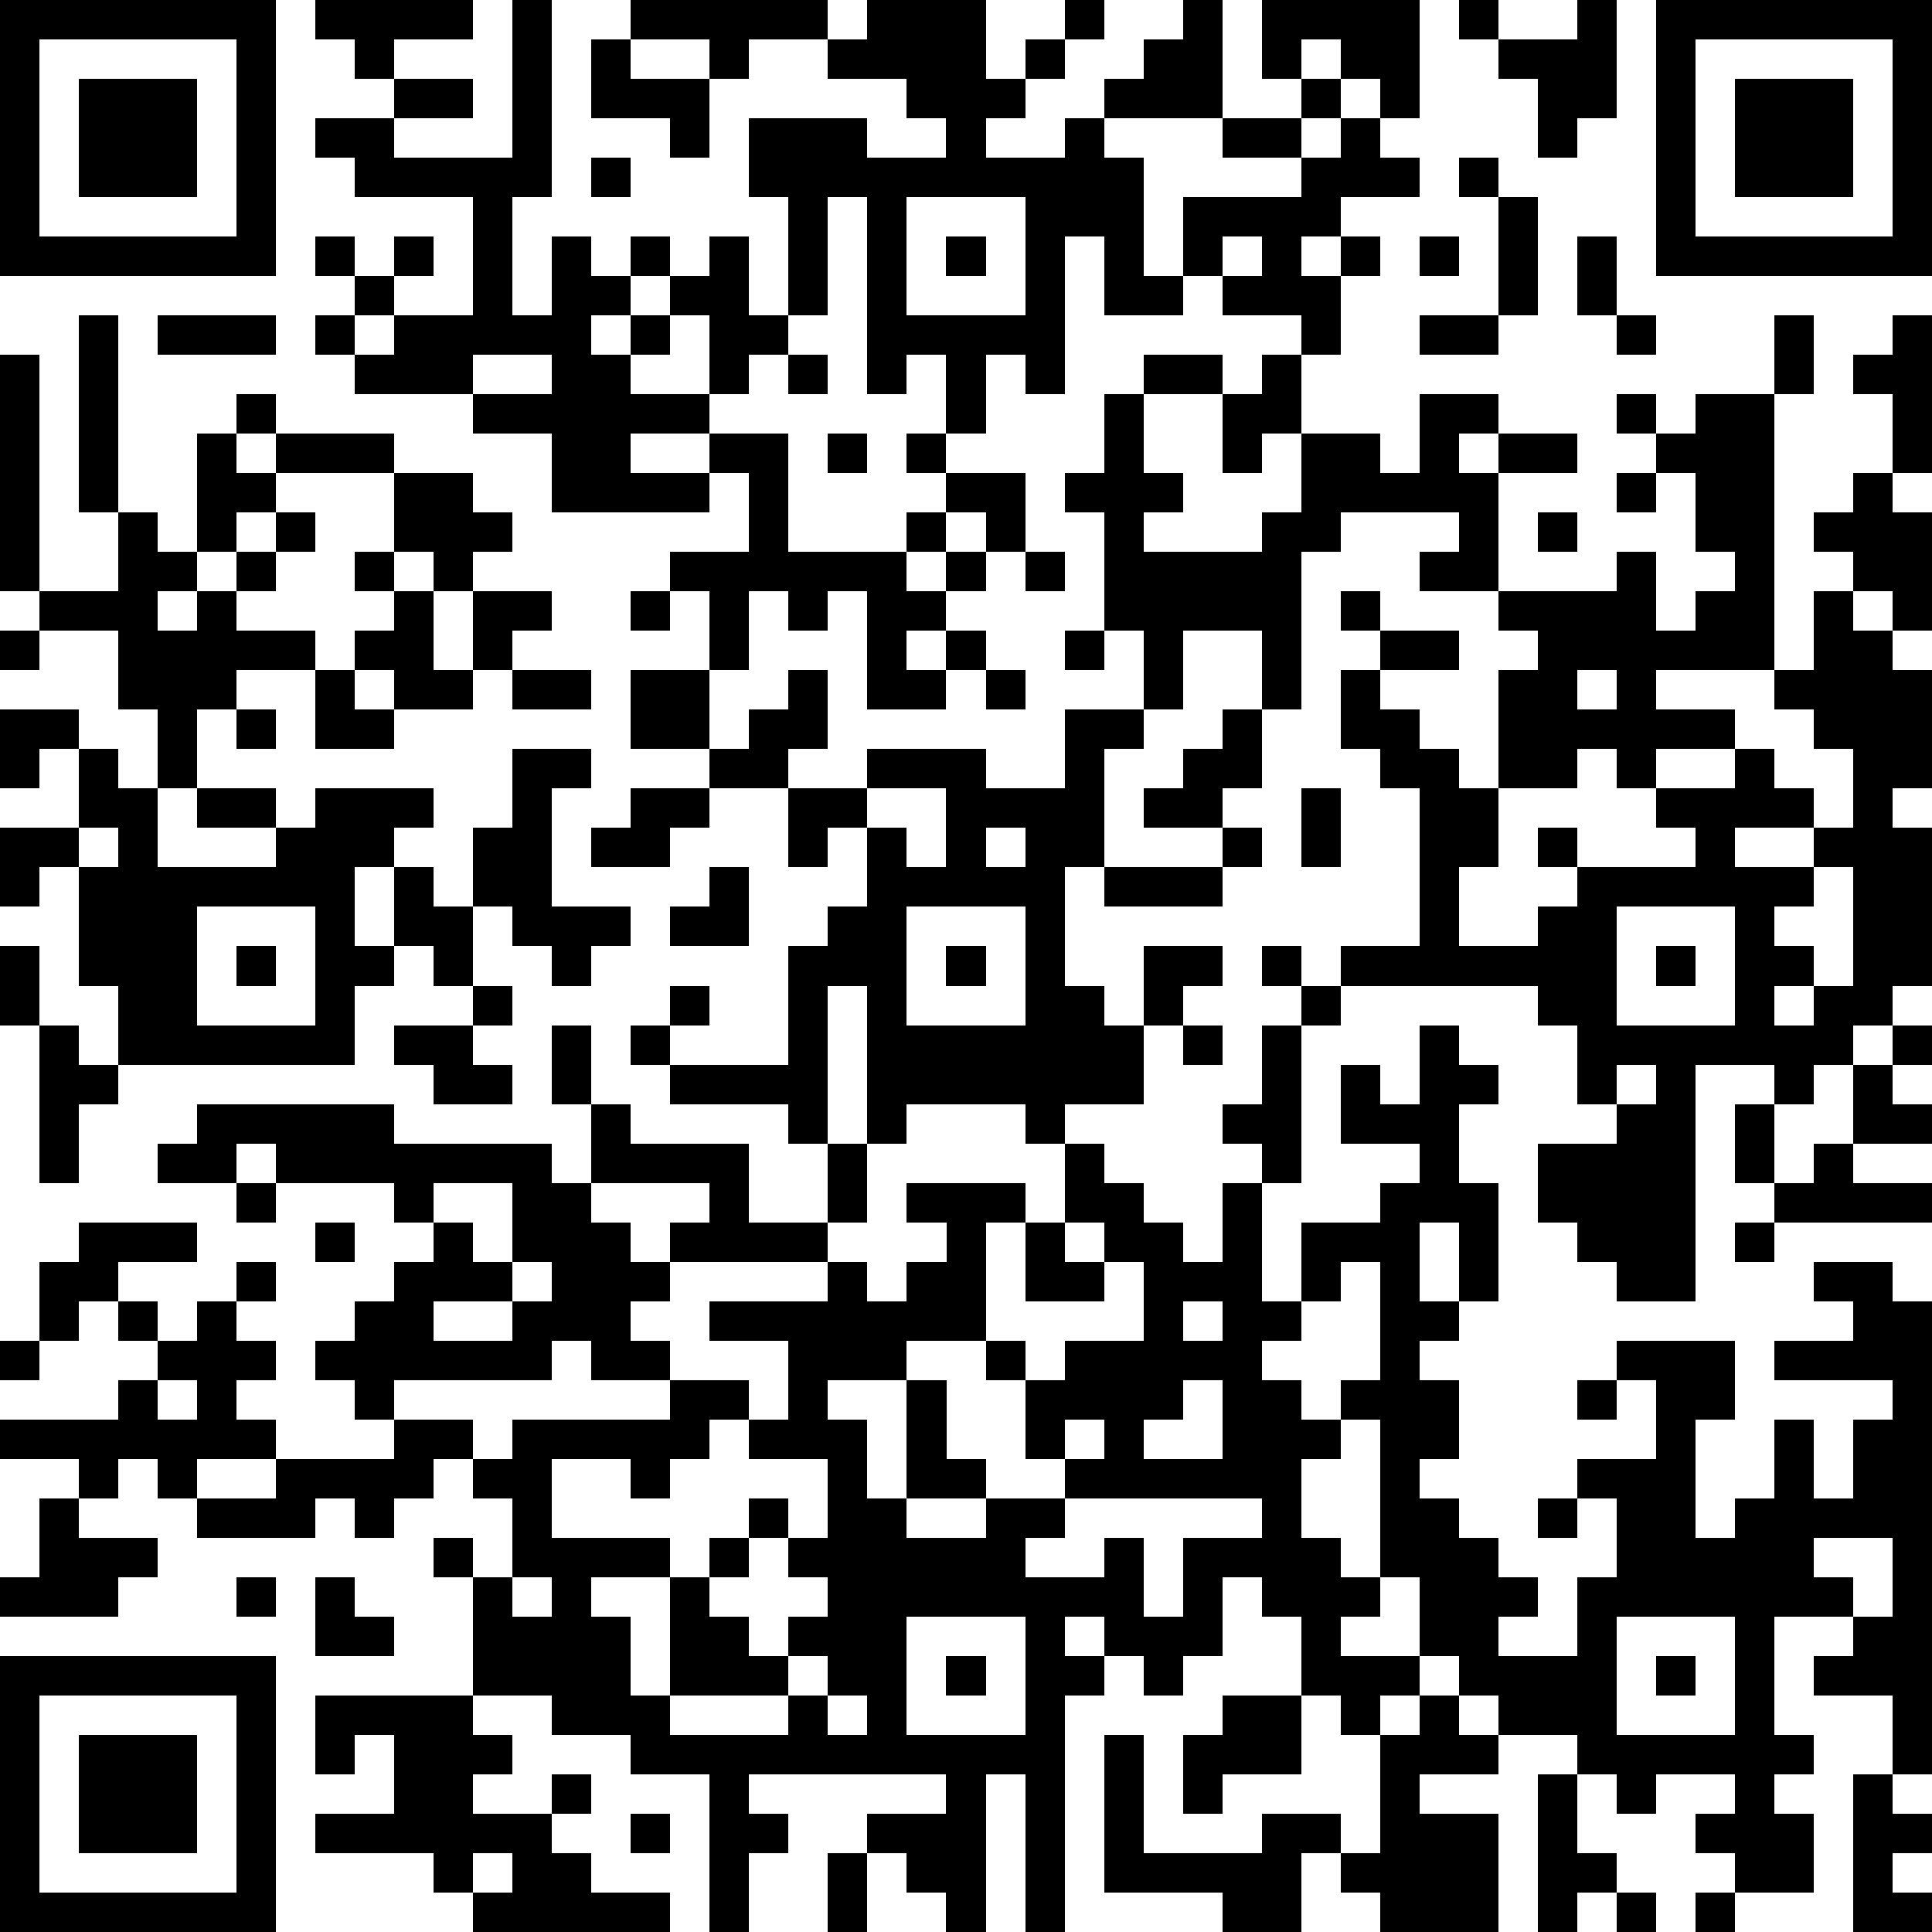 <?xml version="1.0" standalone="yes"?><svg version="1.1" xmlns="http://www.w3.org/2000/svg" xmlns:xlink="http://www.w3.org/1999/xlink" xmlns:ev="http://www.w3.org/2001/xml-events" width="196" height="196" shape-rendering="crispEdges"><path d="M0 0h7v7h-7zM8 0h4v1h-2v1h-1v-1h-1zM13 0h1v5h-1v3h1v-2h1v1h1v-1h1v1h-1v1h-1v1h1v-1h1v-1h1v-1h1v2h1v-3h-1v-2h3v1h2v-1h-1v-1h-2v-1h-2v1h-1v-1h-2v-1h5v1h1v-1h3v2h1v-1h1v-1h1v1h-1v1h-1v1h-1v1h2v-1h1v-1h1v-1h1v-1h1v3h-3v1h1v3h1v-2h3v-1h-2v-1h2v-1h-1v-2h4v3h-1v-1h-1v-1h-1v1h1v1h-1v1h1v-1h1v1h1v1h-2v1h-1v1h1v-1h1v1h-1v2h-1v-1h-2v-1h-1v1h-2v-2h-1v4h-1v-1h-1v2h-1v-2h-1v1h-1v-5h-1v3h-1v1h-1v1h-1v-2h-1v1h-1v1h2v1h-2v1h2v-1h2v3h3v-1h1v-1h-1v-1h1v1h2v2h-1v-1h-1v1h-1v1h1v-1h1v1h-1v1h-1v1h1v-1h1v1h-1v1h-2v-3h-1v1h-1v-1h-1v2h-1v-2h-1v-1h2v-2h-1v1h-4v-2h-2v-1h-3v-1h-1v-1h1v-1h-1v-1h1v1h1v-1h1v1h-1v1h-1v1h1v-1h2v-3h-3v-1h-1v-1h2v-1h2v1h-2v1h3zM37 0h1v1h-1zM40 0h1v3h-1v1h-1v-2h-1v-1h2zM42 0h7v7h-7zM1 1v5h5v-5zM15 1h1v1h2v2h-1v-1h-2zM43 1v5h5v-5zM2 2h3v3h-3zM44 2h3v3h-3zM15 4h1v1h-1zM37 4h1v1h-1zM23 5v3h3v-3zM38 5h1v3h-1zM24 6h1v1h-1zM31 6v1h1v-1zM36 6h1v1h-1zM40 6h1v2h-1zM2 8h1v5h-1zM4 8h3v1h-3zM36 8h2v1h-2zM41 8h1v1h-1zM45 8h1v2h-1zM48 8h1v4h-1v-2h-1v-1h1zM0 9h1v6h-1zM12 9v1h2v-1zM20 9h1v1h-1zM29 9h2v1h-2zM32 9h1v2h-1v1h-1v-2h1zM6 10h1v1h-1zM28 10h1v2h1v1h-1v1h3v-1h1v-2h2v1h1v-2h2v1h-1v1h1v-1h2v1h-2v3h-2v-1h1v-1h-3v1h-1v4h-1v-2h-2v2h-1v-2h-1v-3h-1v-1h1zM41 10h1v1h-1zM43 10h2v7h-3v1h2v1h-2v1h-1v-1h-1v1h-2v-3h1v-1h-1v-1h3v-1h1v2h1v-1h1v-1h-1v-2h-1v-1h1zM5 11h1v1h1v-1h3v1h-3v1h-1v1h-1zM21 11h1v1h-1zM10 12h2v1h1v1h-1v1h-1v-1h-1zM41 12h1v1h-1zM47 12h1v1h1v3h-1v-1h-1v-1h-1v-1h1zM3 13h1v1h1v1h-1v1h1v-1h1v-1h1v-1h1v1h-1v1h-1v1h2v1h-2v1h-1v2h-1v-2h-1v-2h-2v-1h2zM39 13h1v1h-1zM9 14h1v1h-1zM26 14h1v1h-1zM10 15h1v2h1v-2h2v1h-1v1h-1v1h-2v-1h-1v-1h1zM16 15h1v1h-1zM34 15h1v1h-1zM46 15h1v1h1v1h1v3h-1v1h1v4h-1v1h-1v1h-1v1h-1v-1h-2v6h-2v-1h-1v-1h-1v-2h2v-1h-1v-2h-1v-1h-5v-1h2v-4h-1v-1h-1v-2h1v-1h2v1h-2v1h1v1h1v1h1v2h-1v2h2v-1h1v-1h-1v-1h1v1h3v-1h-1v-1h2v-1h1v1h1v1h-2v1h2v-1h1v-2h-1v-1h-1v-1h1zM0 16h1v1h-1zM27 16h1v1h-1zM8 17h1v1h1v1h-2zM13 17h2v1h-2zM16 17h2v2h-2zM20 17h1v2h-1v1h-2v-1h1v-1h1zM25 17h1v1h-1zM40 17v1h1v-1zM0 18h2v1h-1v1h-1zM6 18h1v1h-1zM27 18h2v1h-1v3h-1v3h1v1h1v-2h2v1h-1v1h-1v2h-2v1h-1v-1h-3v1h-1v-4h-1v4h-1v-1h-3v-1h-1v-1h1v-1h1v1h-1v1h3v-3h1v-1h1v-2h-1v1h-1v-2h2v-1h3v1h2zM31 18h1v2h-1v1h-2v-1h1v-1h1zM2 19h1v1h1v2h3v-1h-2v-1h2v1h1v-1h3v1h-1v1h-1v2h1v-2h1v1h1v-2h1v-2h2v1h-1v3h2v1h-1v1h-1v-1h-1v-1h-1v2h-1v-1h-1v1h-1v2h-6v-2h-1v-3h-1v1h-1v-2h2zM16 20h2v1h-1v1h-2v-1h1zM22 20v1h1v1h1v-2zM33 20h1v2h-1zM2 21v1h1v-1zM25 21v1h1v-1zM31 21h1v1h-1zM18 22h1v2h-2v-1h1zM28 22h3v1h-3zM46 22v1h-1v1h1v1h-1v1h1v-1h1v-3zM5 23v3h3v-3zM23 23v3h3v-3zM41 23v3h3v-3zM0 24h1v2h-1zM6 24h1v1h-1zM24 24h1v1h-1zM32 24h1v1h-1zM42 24h1v1h-1zM12 25h1v1h-1zM33 25h1v1h-1zM1 26h1v1h1v1h-1v2h-1zM10 26h2v1h1v1h-2v-1h-1zM14 26h1v2h-1zM30 26h1v1h-1zM32 26h1v4h-1v-1h-1v-1h1zM36 26h1v1h1v1h-1v2h1v3h-1v-2h-1v2h1v1h-1v1h1v2h-1v1h1v1h1v1h1v1h-1v1h2v-2h1v-2h-1v-1h2v-2h-1v-1h3v2h-1v3h1v-1h1v-2h1v2h1v-2h1v-1h-3v-1h2v-1h-1v-1h2v1h1v12h-1v-2h-2v-1h1v-1h-2v3h1v1h-1v1h1v2h-2v-1h-1v-1h1v-1h-2v1h-1v-1h-1v-1h-2v-1h-1v-1h-1v-2h-1v-4h-1v-1h1v-3h-1v1h-1v-2h2v-1h1v-1h-2v-2h1v1h1zM48 26h1v1h-1zM41 27v1h1v-1zM47 27h1v1h1v1h-2zM5 28h5v1h4v1h1v-2h1v1h3v2h2v-2h1v2h-1v1h-4v-1h1v-1h-3v1h1v1h1v1h-1v1h1v1h-2v-1h-1v1h-4v1h-1v-1h-1v-1h1v-1h1v-1h1v-1h-1v-1h-3v-1h-1v1h-2v-1h1zM44 28h1v2h-1zM27 29h1v1h1v1h1v1h1v-2h1v3h1v1h-1v1h1v1h1v1h-1v2h1v1h1v1h-1v1h2v1h-1v1h-1v-1h-1v-2h-1v-1h-1v2h-1v1h-1v-1h-1v-1h-1v1h1v1h-1v6h-1v-4h-1v4h-1v-1h-1v-1h-1v-1h2v-1h-5v1h1v1h-1v2h-1v-4h-2v-1h-2v-1h-2v-3h-1v-1h1v1h1v-2h-1v-1h-1v1h-1v1h-1v-1h-1v1h-3v-1h-1v-1h-1v1h-1v-1h-2v-1h3v-1h1v-1h-1v-1h-1v1h-1v-2h1v-1h3v1h-2v1h1v1h1v-1h1v-1h1v1h-1v1h1v1h-1v1h1v1h-2v1h2v-1h3v-1h2v1h1v-1h4v-1h2v1h-1v1h-1v1h-1v-1h-2v2h3v1h-2v1h1v2h1v-3h1v-1h1v-1h1v1h-1v1h-1v1h1v1h1v-1h1v-1h-1v-1h1v-2h-2v-1h1v-2h-2v-1h3v-1h1v1h1v-1h1v-1h-1v-1h3v1h-1v3h-2v1h-2v1h1v2h1v-3h1v2h1v1h-2v1h2v-1h2v-1h-1v-2h-1v-1h1v1h1v-1h2v-2h-1v-1h-1zM46 29h1v1h2v1h-4v-1h1zM6 30h1v1h-1zM11 30v1h1v1h1v-2zM8 31h1v1h-1zM26 31h1v1h1v1h-2zM44 31h1v1h-1zM13 32v1h-2v1h2v-1h1v-1zM30 33v1h1v-1zM0 34h1v1h-1zM4 35v1h1v-1zM30 35v1h-1v1h2v-2zM40 35h1v1h-1zM27 36v1h1v-1zM1 38h1v1h2v1h-1v1h-3v-1h1zM27 38v1h-1v1h2v-1h1v2h1v-2h2v-1zM39 38h1v1h-1zM46 39v1h1v1h1v-2zM6 40h1v1h-1zM8 40h1v1h1v1h-2zM13 40v1h1v-1zM23 41v3h3v-3zM41 41v3h3v-3zM0 42h7v7h-7zM20 42v1h-3v1h3v-1h1v-1zM24 42h1v1h-1zM42 42h1v1h-1zM1 43v5h5v-5zM8 43h4v1h1v1h-1v1h2v-1h1v1h-1v1h1v1h2v1h-5v-1h-1v-1h-3v-1h2v-2h-1v1h-1zM21 43v1h1v-1zM31 43h2v2h-2v1h-1v-2h1zM36 43h1v1h1v1h-2v1h2v3h-3v-1h-1v-1h-1v2h-2v-1h-3v-4h1v3h3v-1h2v1h1v-3h1zM2 44h3v3h-3zM39 45h1v2h1v1h-1v1h-1zM47 45h1v1h1v1h-1v1h1v1h-2zM16 46h1v1h-1zM12 47v1h1v-1zM21 47h1v2h-1zM41 48h1v1h-1zM43 48h1v1h-1z" style="fill:#000" transform="translate(0,0) scale(4)"/></svg>